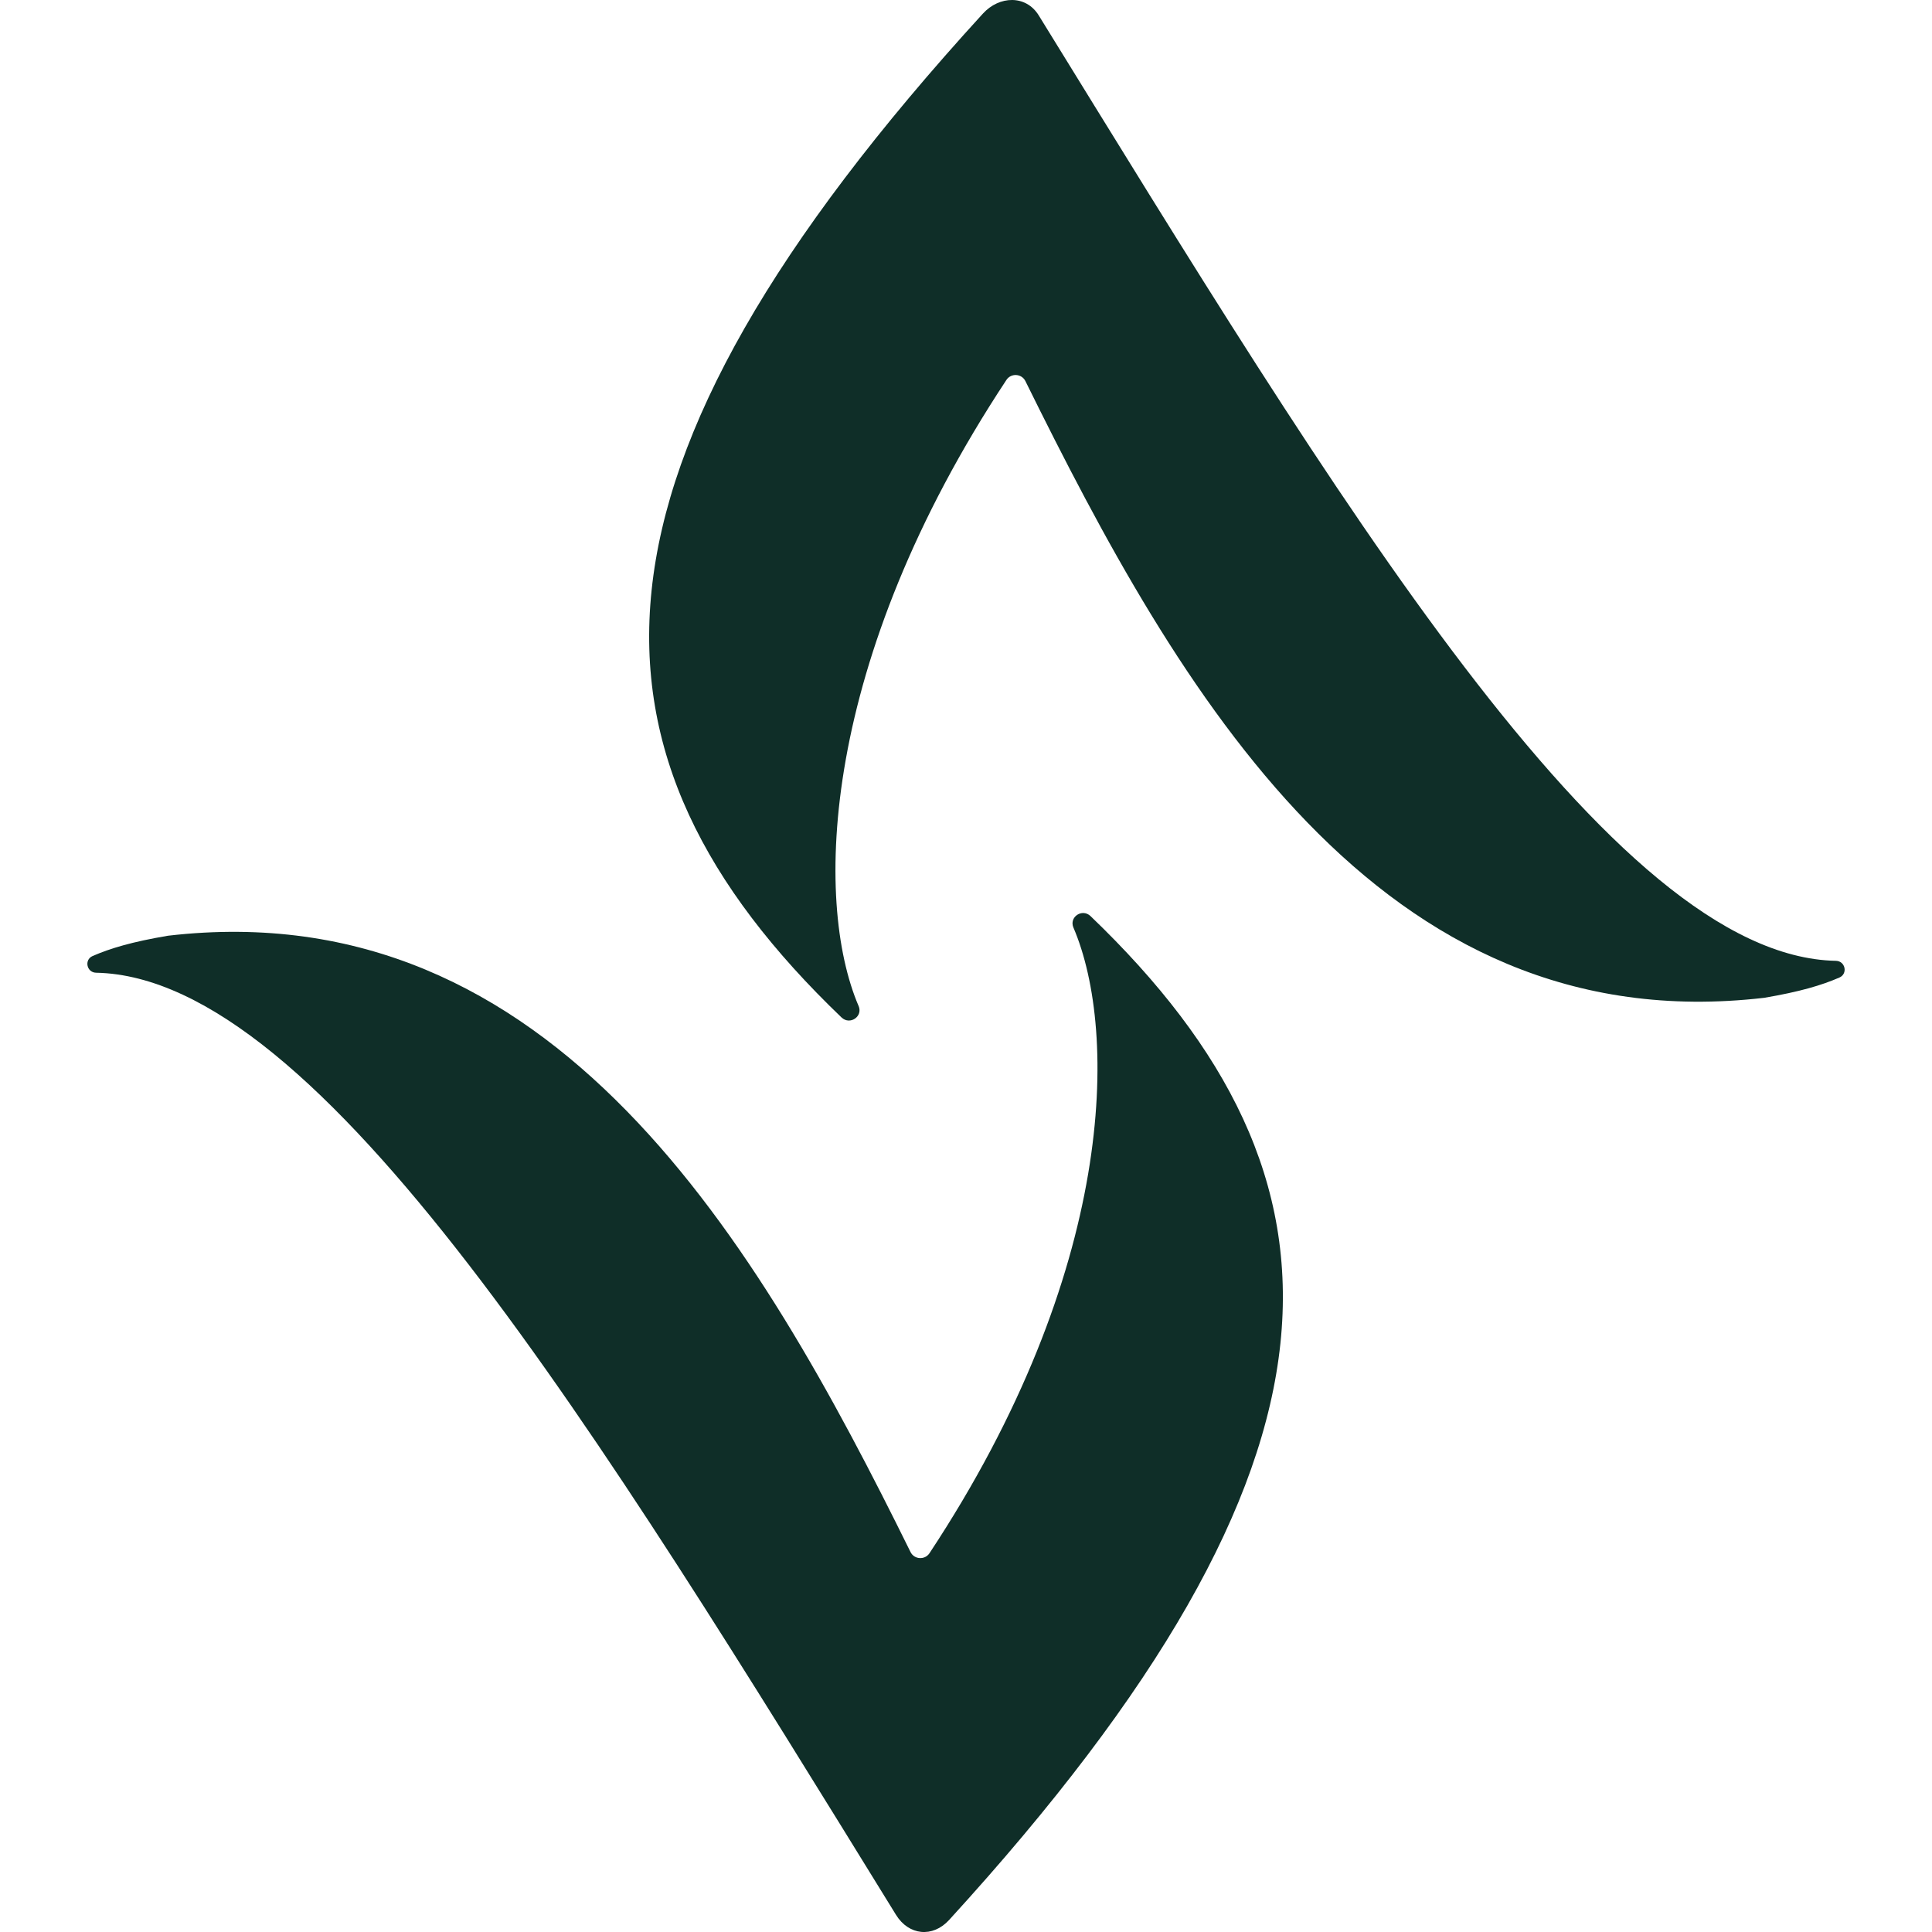 <?xml version="1.0" encoding="UTF-8"?>
<svg id="Vrstva_2" data-name="Vrstva 2" xmlns="http://www.w3.org/2000/svg" viewBox="0 0 1080 1080">
  <defs>
    <style>
      .cls-1 {
        fill: #0f2e28;
      }
    </style>
  </defs>
  <path class="cls-1" d="m600.05,518.51c25.14,58.78,23.57,192.25-80.45,349.73-2.61,3.94-8.53,3.58-10.62-.66-85.48-173.3-199.47-369.57-415.11-344.5-20.1,3.4-32.19,7.04-42.1,11.34-4.83,2.1-3.33,9.23,1.94,9.34,125.47,2.47,280.72,256.82,447.15,526.63,7.14,11.57,20.52,12.92,29.7,2.88,235.53-257.74,231.97-414.52,79.04-561.17-4.65-4.46-12.08.51-9.55,6.43Z"/>
  <path class="cls-1" d="m479.95,562.35c-25.14-58.78-21.39-192.48,82.64-349.96,2.61-3.94,8.53-3.58,10.62.66,85.48,173.3,197.28,369.8,412.93,344.74,20.1-3.4,32.19-7.04,42.1-11.34,4.83-2.1,3.33-9.23-1.94-9.34-125.47-2.47-279.21-258.68-445.64-528.5-7.14-11.57-22.03-11.05-31.2-1.01-235.53,257.74-231.97,414.52-79.04,561.17,4.65,4.46,12.08-.51,9.55-6.43Z"/>
</svg>